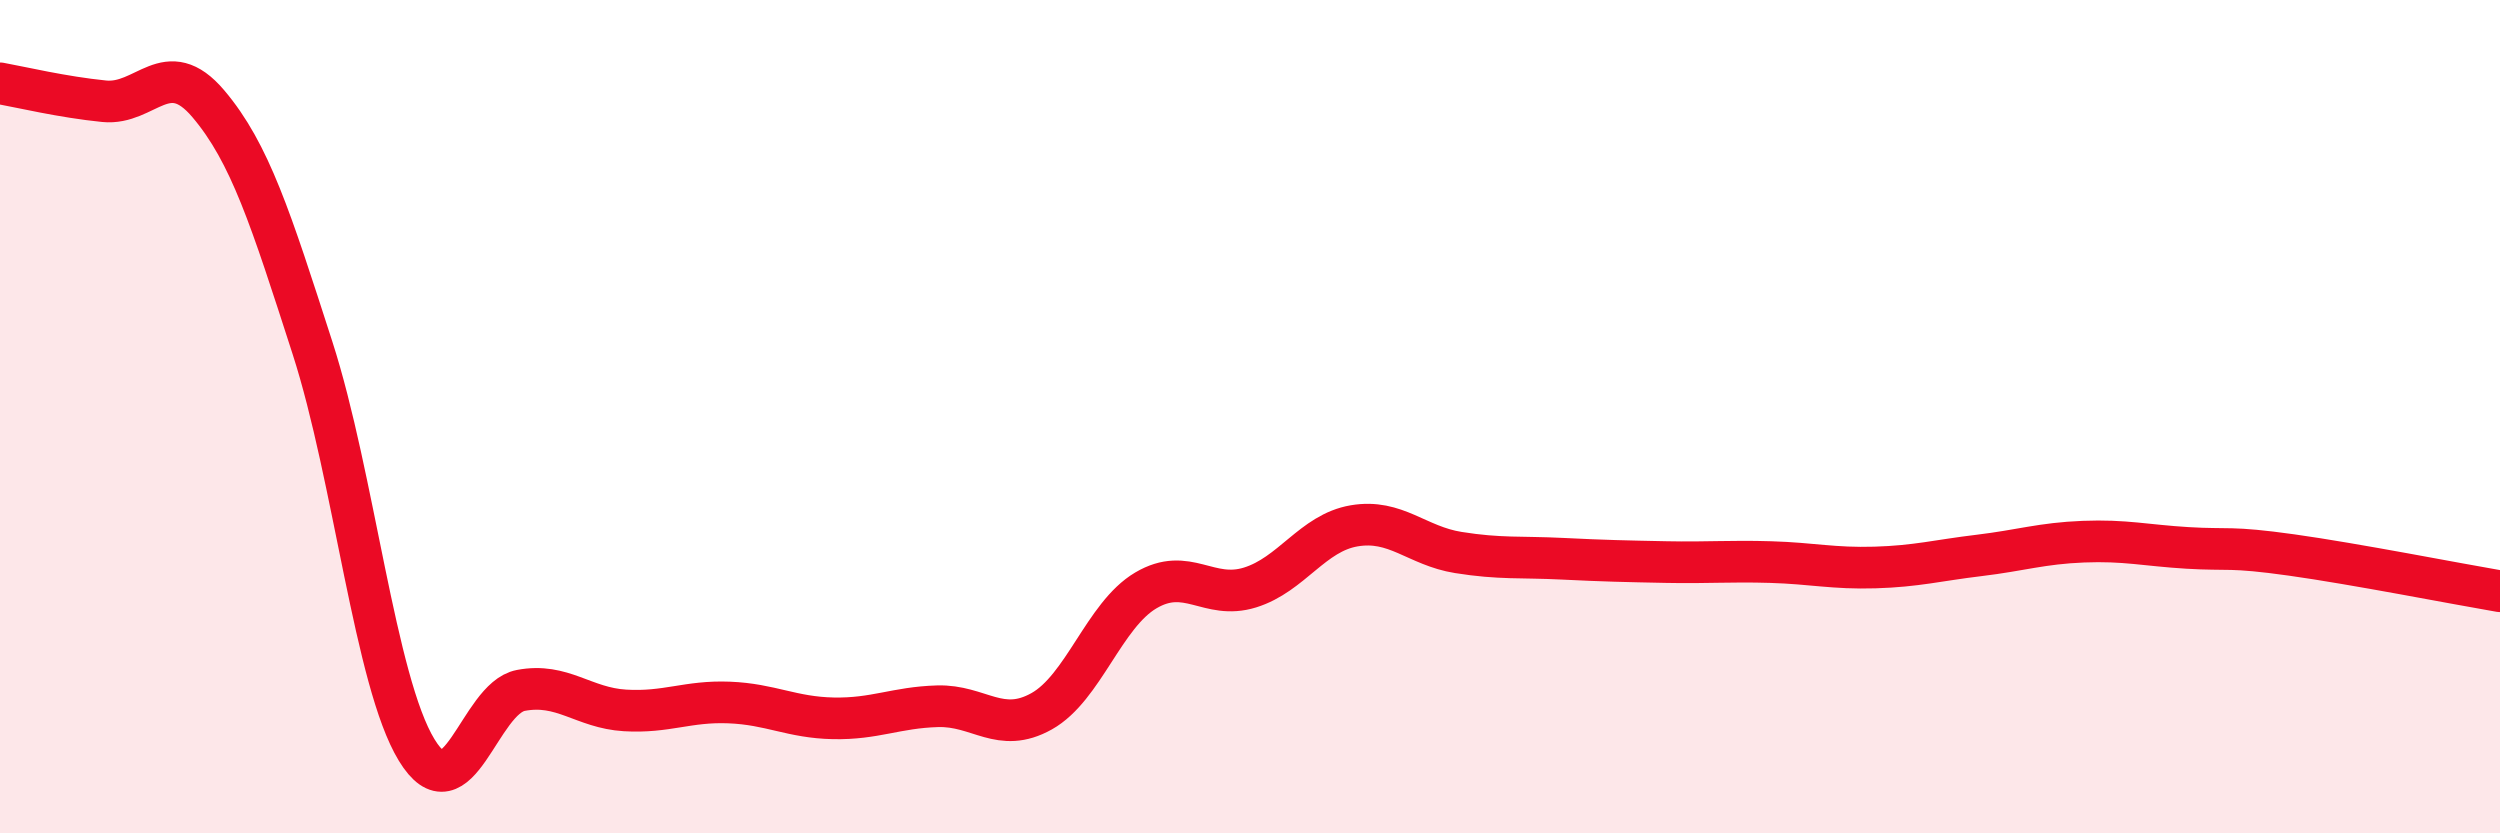
    <svg width="60" height="20" viewBox="0 0 60 20" xmlns="http://www.w3.org/2000/svg">
      <path
        d="M 0,2 C 0.5,2.09 1.5,2.33 2.5,2.43 C 3.5,2.53 4,1.31 5,2.49 C 6,3.67 6.5,5.25 7.5,8.35 C 8.5,11.45 9,16.36 10,18 C 11,19.64 11.5,16.76 12.5,16.57 C 13.5,16.38 14,16.99 15,17.05 C 16,17.11 16.5,16.82 17.5,16.86 C 18.5,16.9 19,17.22 20,17.24 C 21,17.26 21.5,16.98 22.5,16.95 C 23.5,16.92 24,17.63 25,17.07 C 26,16.51 26.5,14.76 27.5,14.17 C 28.5,13.58 29,14.41 30,14.1 C 31,13.79 31.5,12.79 32.5,12.62 C 33.5,12.45 34,13.1 35,13.26 C 36,13.42 36.5,13.36 37.5,13.41 C 38.5,13.46 39,13.47 40,13.49 C 41,13.51 41.5,13.46 42.5,13.49 C 43.5,13.52 44,13.65 45,13.62 C 46,13.59 46.5,13.45 47.5,13.33 C 48.5,13.21 49,13.04 50,13 C 51,12.96 51.5,13.09 52.5,13.15 C 53.5,13.21 53.5,13.11 55,13.32 C 56.5,13.53 59,14.02 60,14.19L60 20L0 20Z"
        fill="#EB0A25"
        opacity="0.1"
        stroke-linecap="round"
        stroke-linejoin="round"
      />
      <path
        d="M 0,2 C 0.5,2.09 1.5,2.33 2.5,2.43 C 3.5,2.53 4,1.31 5,2.49 C 6,3.67 6.5,5.25 7.5,8.35 C 8.5,11.45 9,16.36 10,18 C 11,19.64 11.5,16.76 12.5,16.57 C 13.5,16.38 14,16.99 15,17.05 C 16,17.11 16.5,16.82 17.5,16.86 C 18.5,16.9 19,17.22 20,17.24 C 21,17.26 21.5,16.98 22.5,16.95 C 23.5,16.92 24,17.63 25,17.07 C 26,16.51 26.5,14.76 27.5,14.17 C 28.5,13.58 29,14.41 30,14.1 C 31,13.79 31.5,12.79 32.5,12.62 C 33.5,12.45 34,13.1 35,13.26 C 36,13.42 36.5,13.36 37.5,13.41 C 38.5,13.46 39,13.47 40,13.49 C 41,13.51 41.5,13.46 42.5,13.49 C 43.5,13.52 44,13.65 45,13.62 C 46,13.59 46.5,13.45 47.5,13.33 C 48.5,13.21 49,13.04 50,13 C 51,12.96 51.5,13.09 52.5,13.15 C 53.5,13.21 53.5,13.11 55,13.32 C 56.5,13.53 59,14.02 60,14.19"
        stroke="#EB0A25"
        stroke-width="1"
        fill="none"
        stroke-linecap="round"
        stroke-linejoin="round"
      />
    </svg>
  